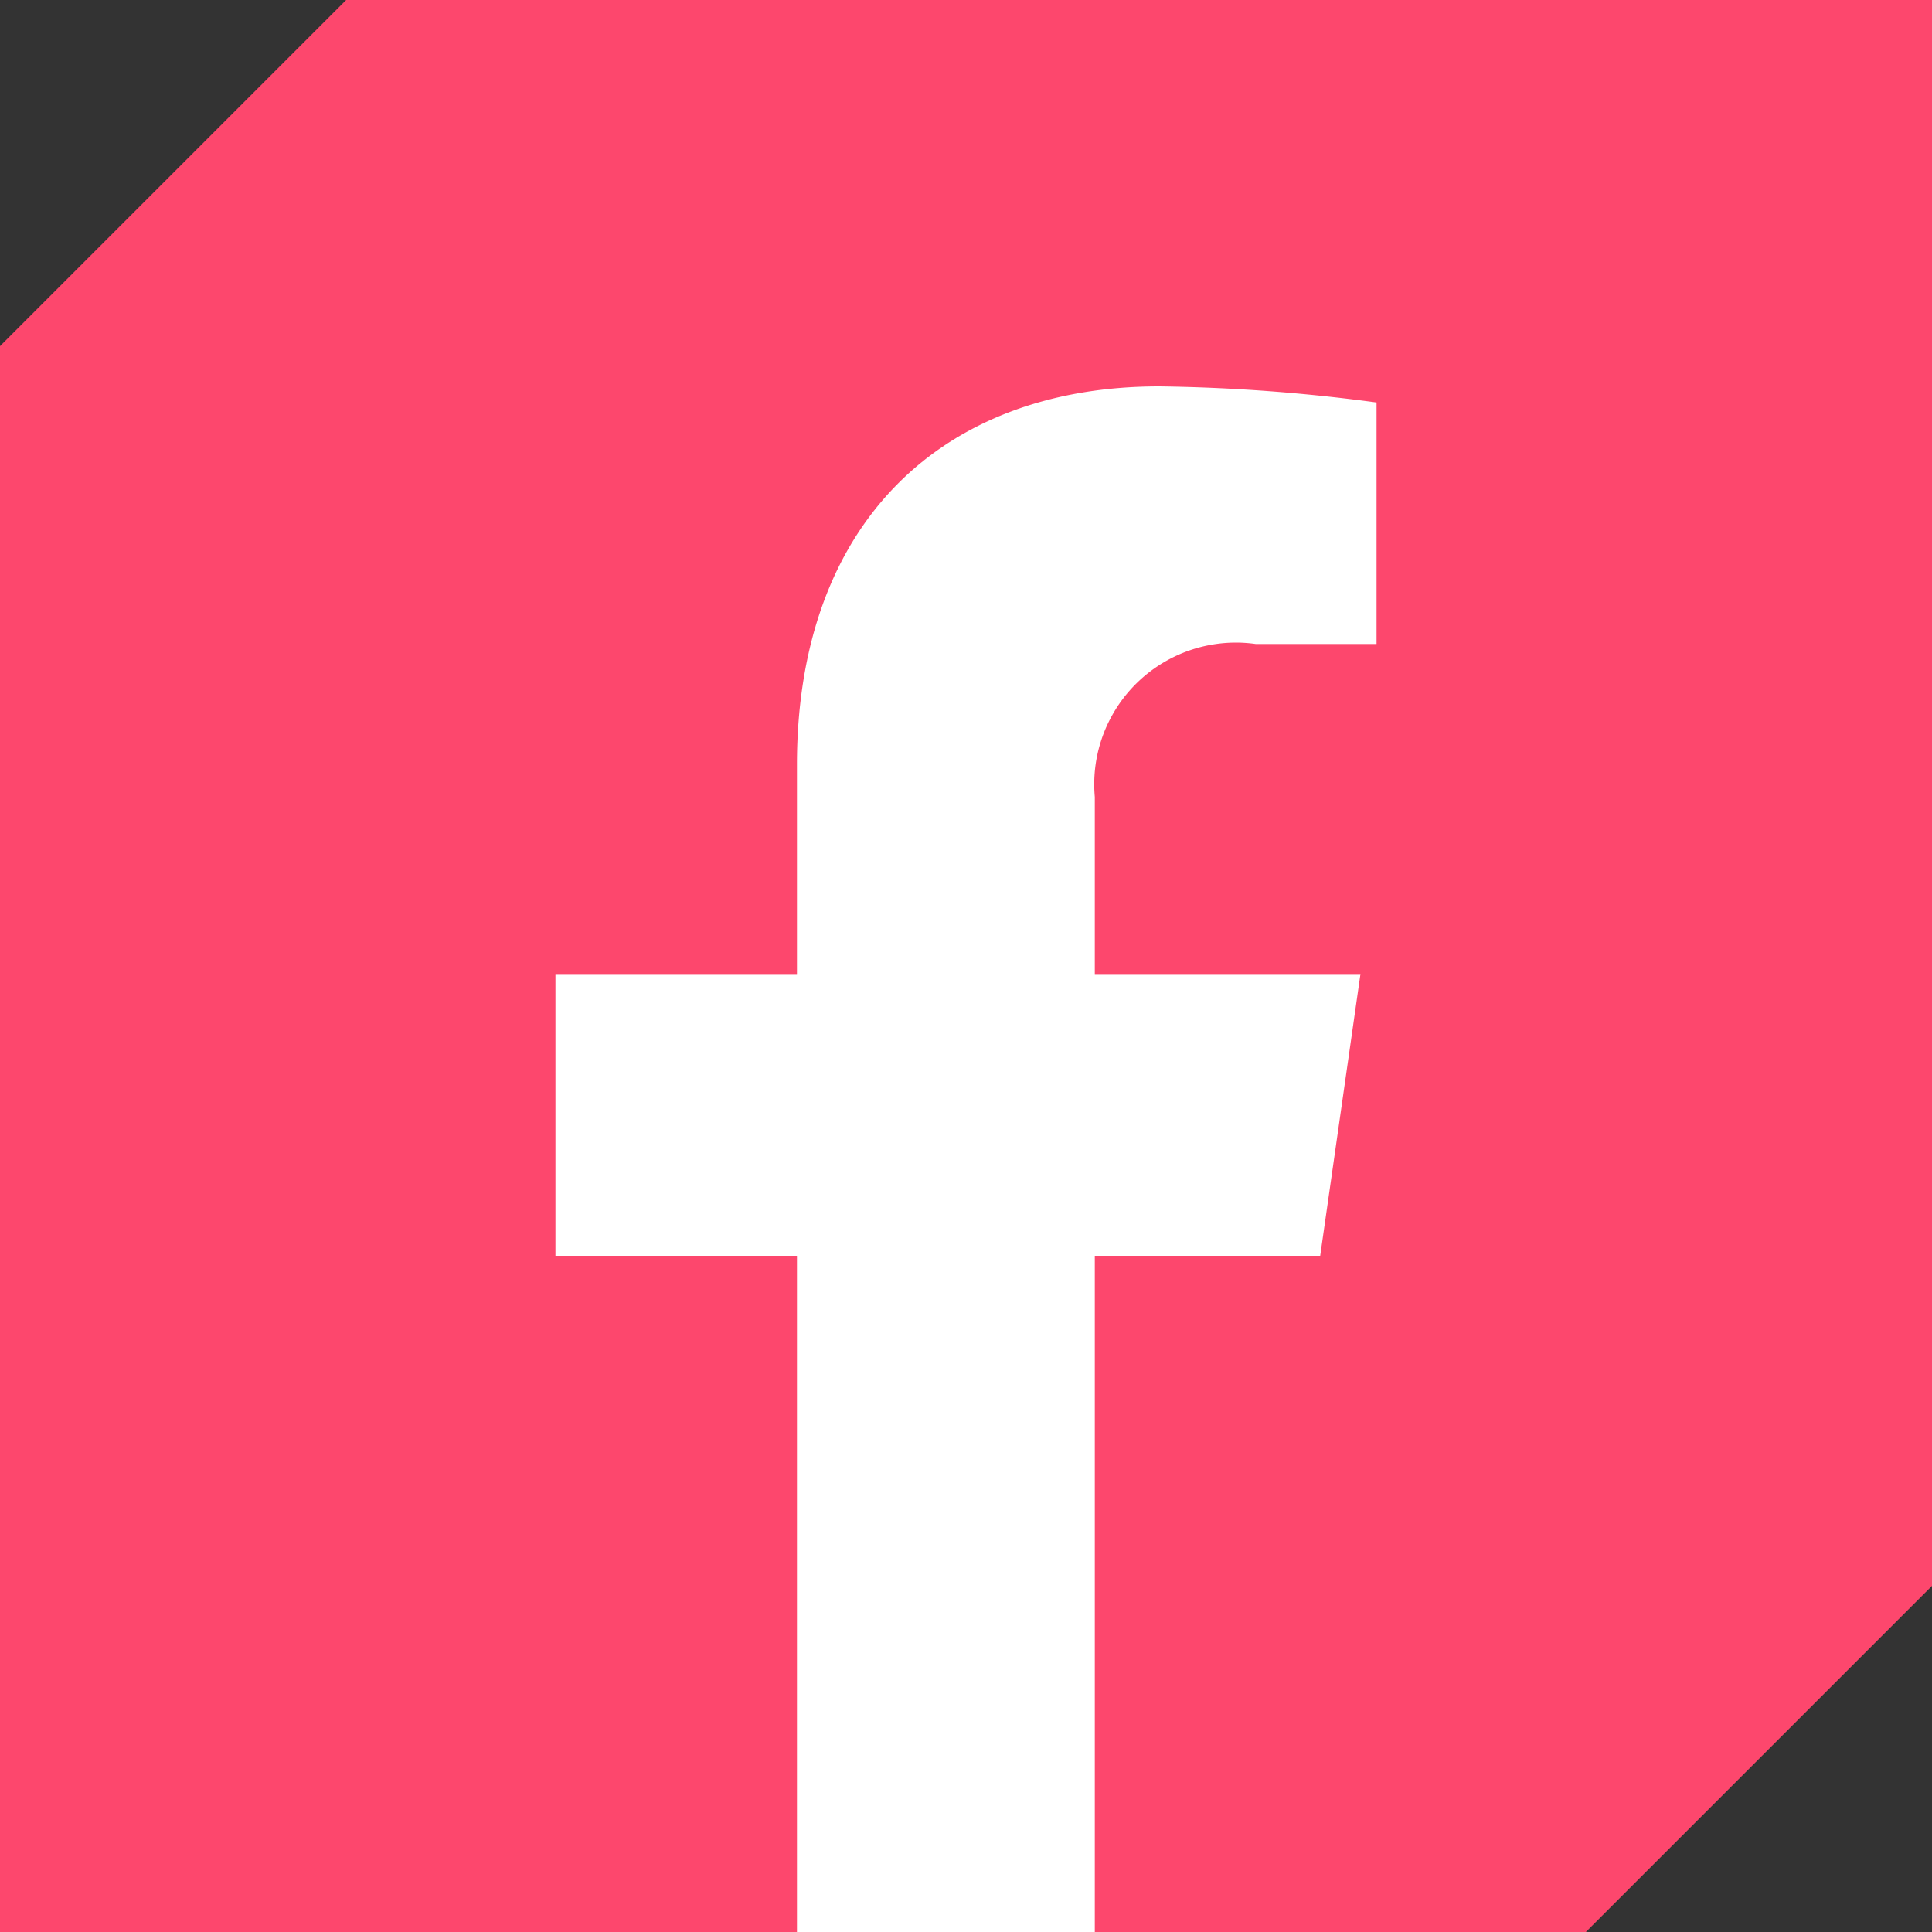 <svg id="Layer_1" data-name="Layer 1" xmlns="http://www.w3.org/2000/svg" viewBox="0 0 24 24"><rect x="0" y="0" width="24" height="24" fill="#333333" stroke="none"/><defs><style>.cls-1{fill:#fd476d;}.cls-2{fill:#fff;}</style></defs><polygon class="cls-1" points="19.7 24 0 24 0 4.3 4.3 0 24 0 24 19.7 19.7 24"/><path class="cls-2" d="M9.9,24V15.6h-3V12.1h3V9.5c0-3,1.8-4.7,4.5-4.7a22.18,22.18,0,0,1,2.7.2V8H15.6a1.76,1.76,0,0,0-2,1.9v2.2h3.3l-.5,3.5H13.6V24Z"/></svg>